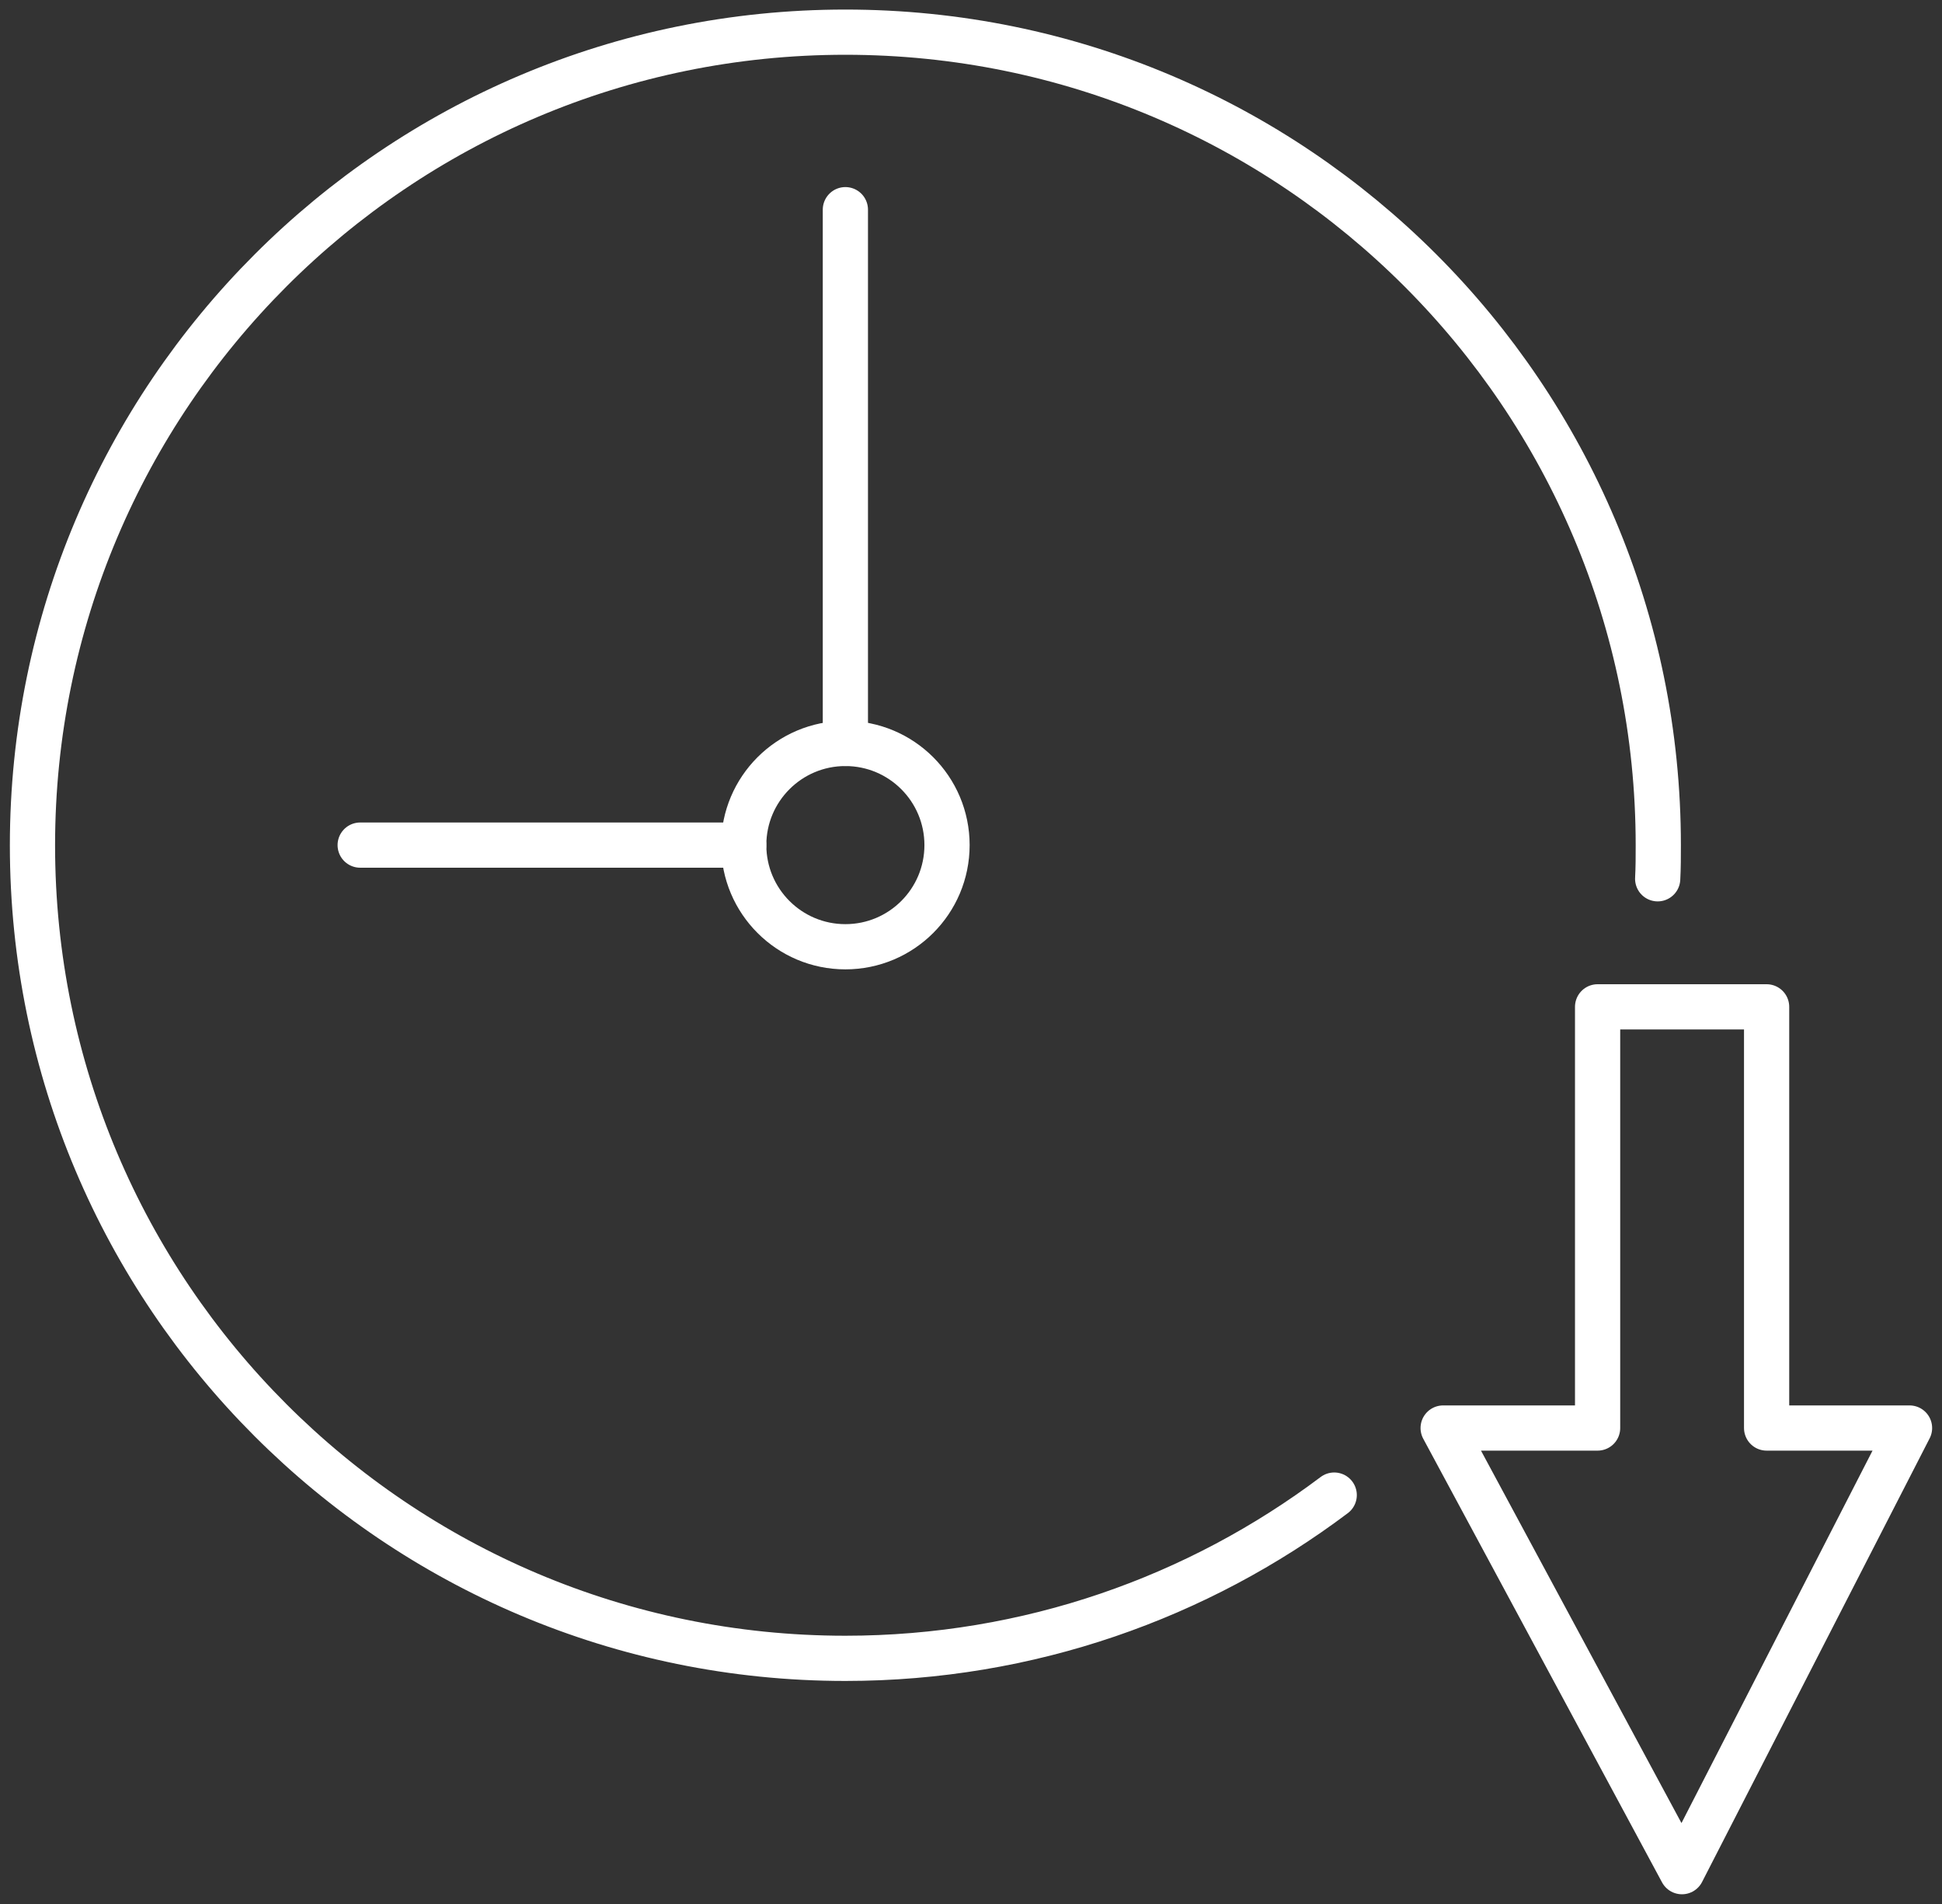 <?xml version="1.0" encoding="UTF-8"?>
<svg id="Ebene_1" xmlns="http://www.w3.org/2000/svg" version="1.1" viewBox="0 0 64 62.75">
  <rect x="0" y="0" width="64" height="62.75" fill="#333333" stroke="none"/>
  <!-- Generator: Adobe Illustrator 29.7.1, SVG Export Plug-In . SVG Version: 2.1.1 Build 8)  -->
  <defs>
    <style>
      .st0 {
        fill: none;
        stroke: #fff;
        stroke-linecap: round;
        stroke-linejoin: round;
        stroke-width: 1.49px;
      }
    </style>
  </defs>
  <circle class="st0" cx="27.86" cy="27.85" r="3.35"/>
  <path class="st0" d="M43.97,49.27c-4.48,3.37-10.06,5.38-16.11,5.38-14.8,0-26.79-12-26.79-26.79S13.06,1.06,27.86,1.06s26.79,11.99,26.79,26.79c0,.37,0,.74-.02,1.11"/>
  <line class="st0" x1="27.86" y1="6.91" x2="27.86" y2="24.5"/>
  <line class="st0" x1="24.51" y1="27.85" x2="11.87" y2="27.85"/>
  <polygon class="st0" points="58.22 47.06 58.22 33.18 52.65 33.18 52.65 47.06 47.56 47.06 55.43 61.68 62.93 47.06 58.22 47.06"/>
</svg>
